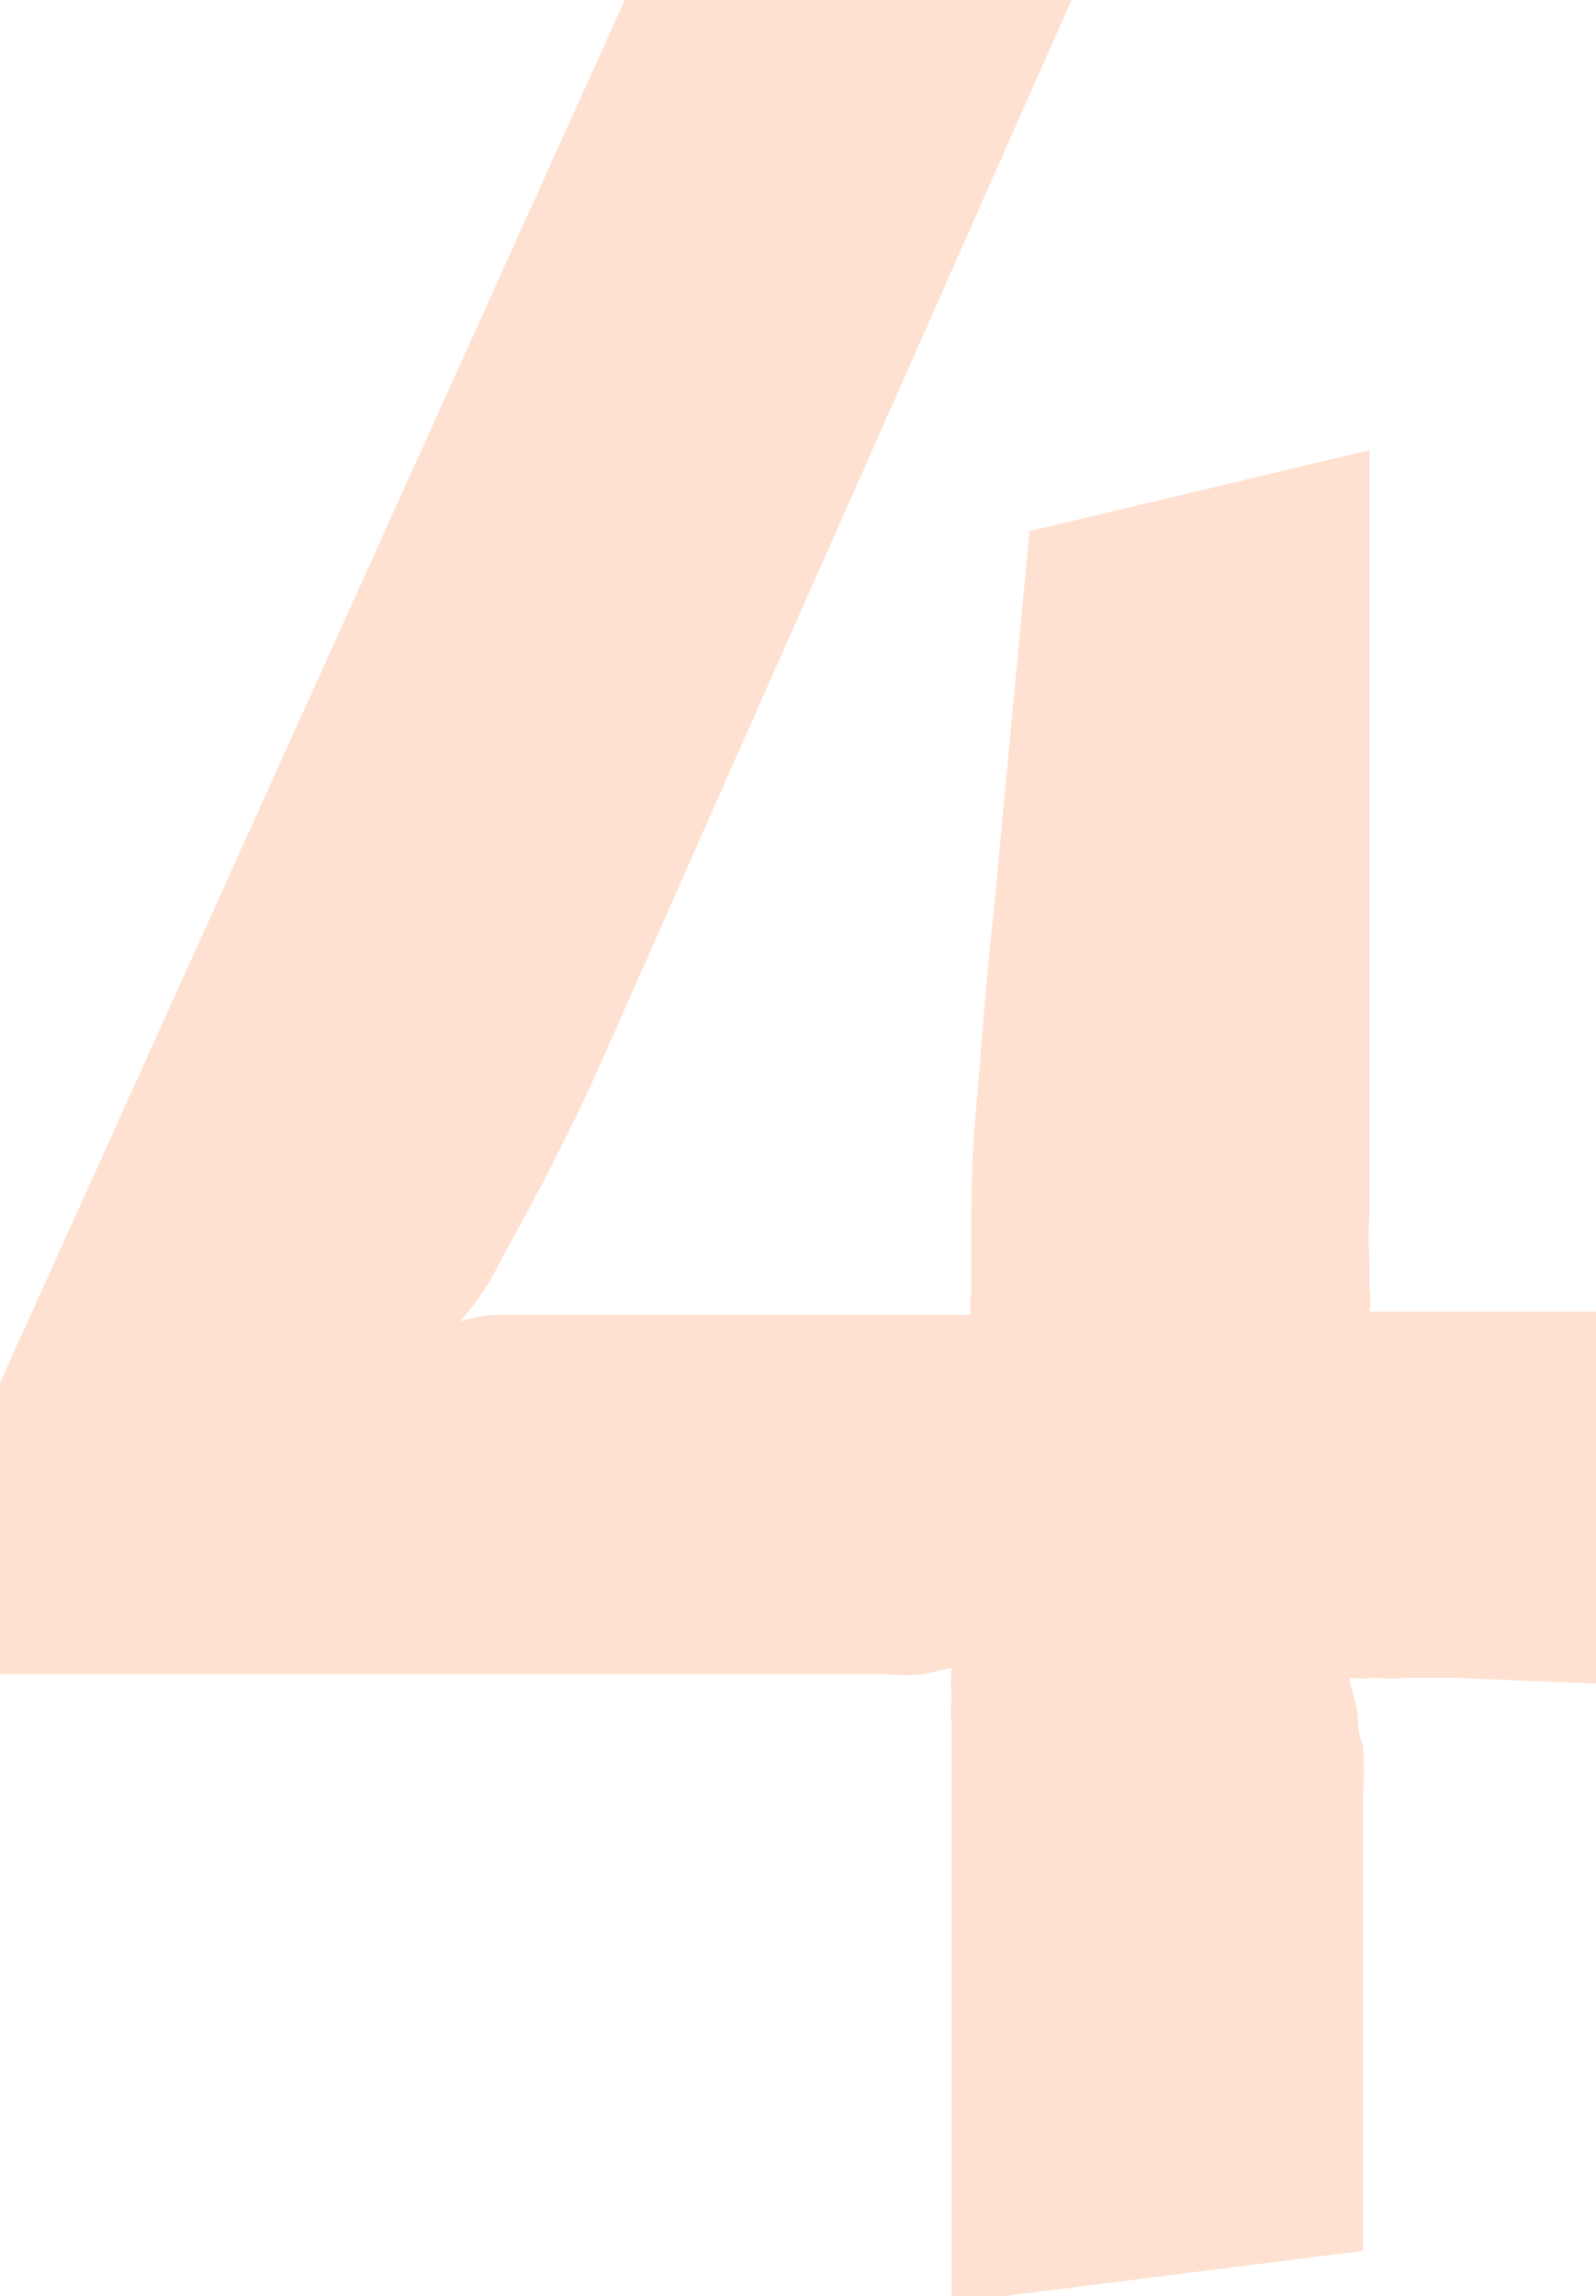 <svg xmlns="http://www.w3.org/2000/svg" viewBox="0 0 19.72 28.36"><g data-name="Layer 2"><path d="M17.92 20.72h-.54a1.43 1.43 0 01-.38 0 1.17 1.17 0 01-.32 0c0 .11.05.23.08.36s0 .29.08.48a3.86 3.86 0 010 .6v5.64l-5.08.64V21.3a1.27 1.27 0 010-.34 1.59 1.59 0 010-.36l-.36.08a1.81 1.81 0 01-.4 0H0v-3.6L7.72 0h5.52L7.48 13q-.08.19-.3.66c-.15.31-.31.63-.5 1l-.54 1a3 3 0 01-.46.66 2.49 2.49 0 01.42-.08H12a.79.79 0 010-.28v-.44c0-.56 0-1.17.06-1.82s.11-1.47.22-2.46l.44-4.68 4.2-1V15a3.81 3.81 0 000 .54v.38a.79.79 0 010 .28h2.96v4.6z" fill="#ff5a00" opacity=".18" data-name="4"/></g></svg>